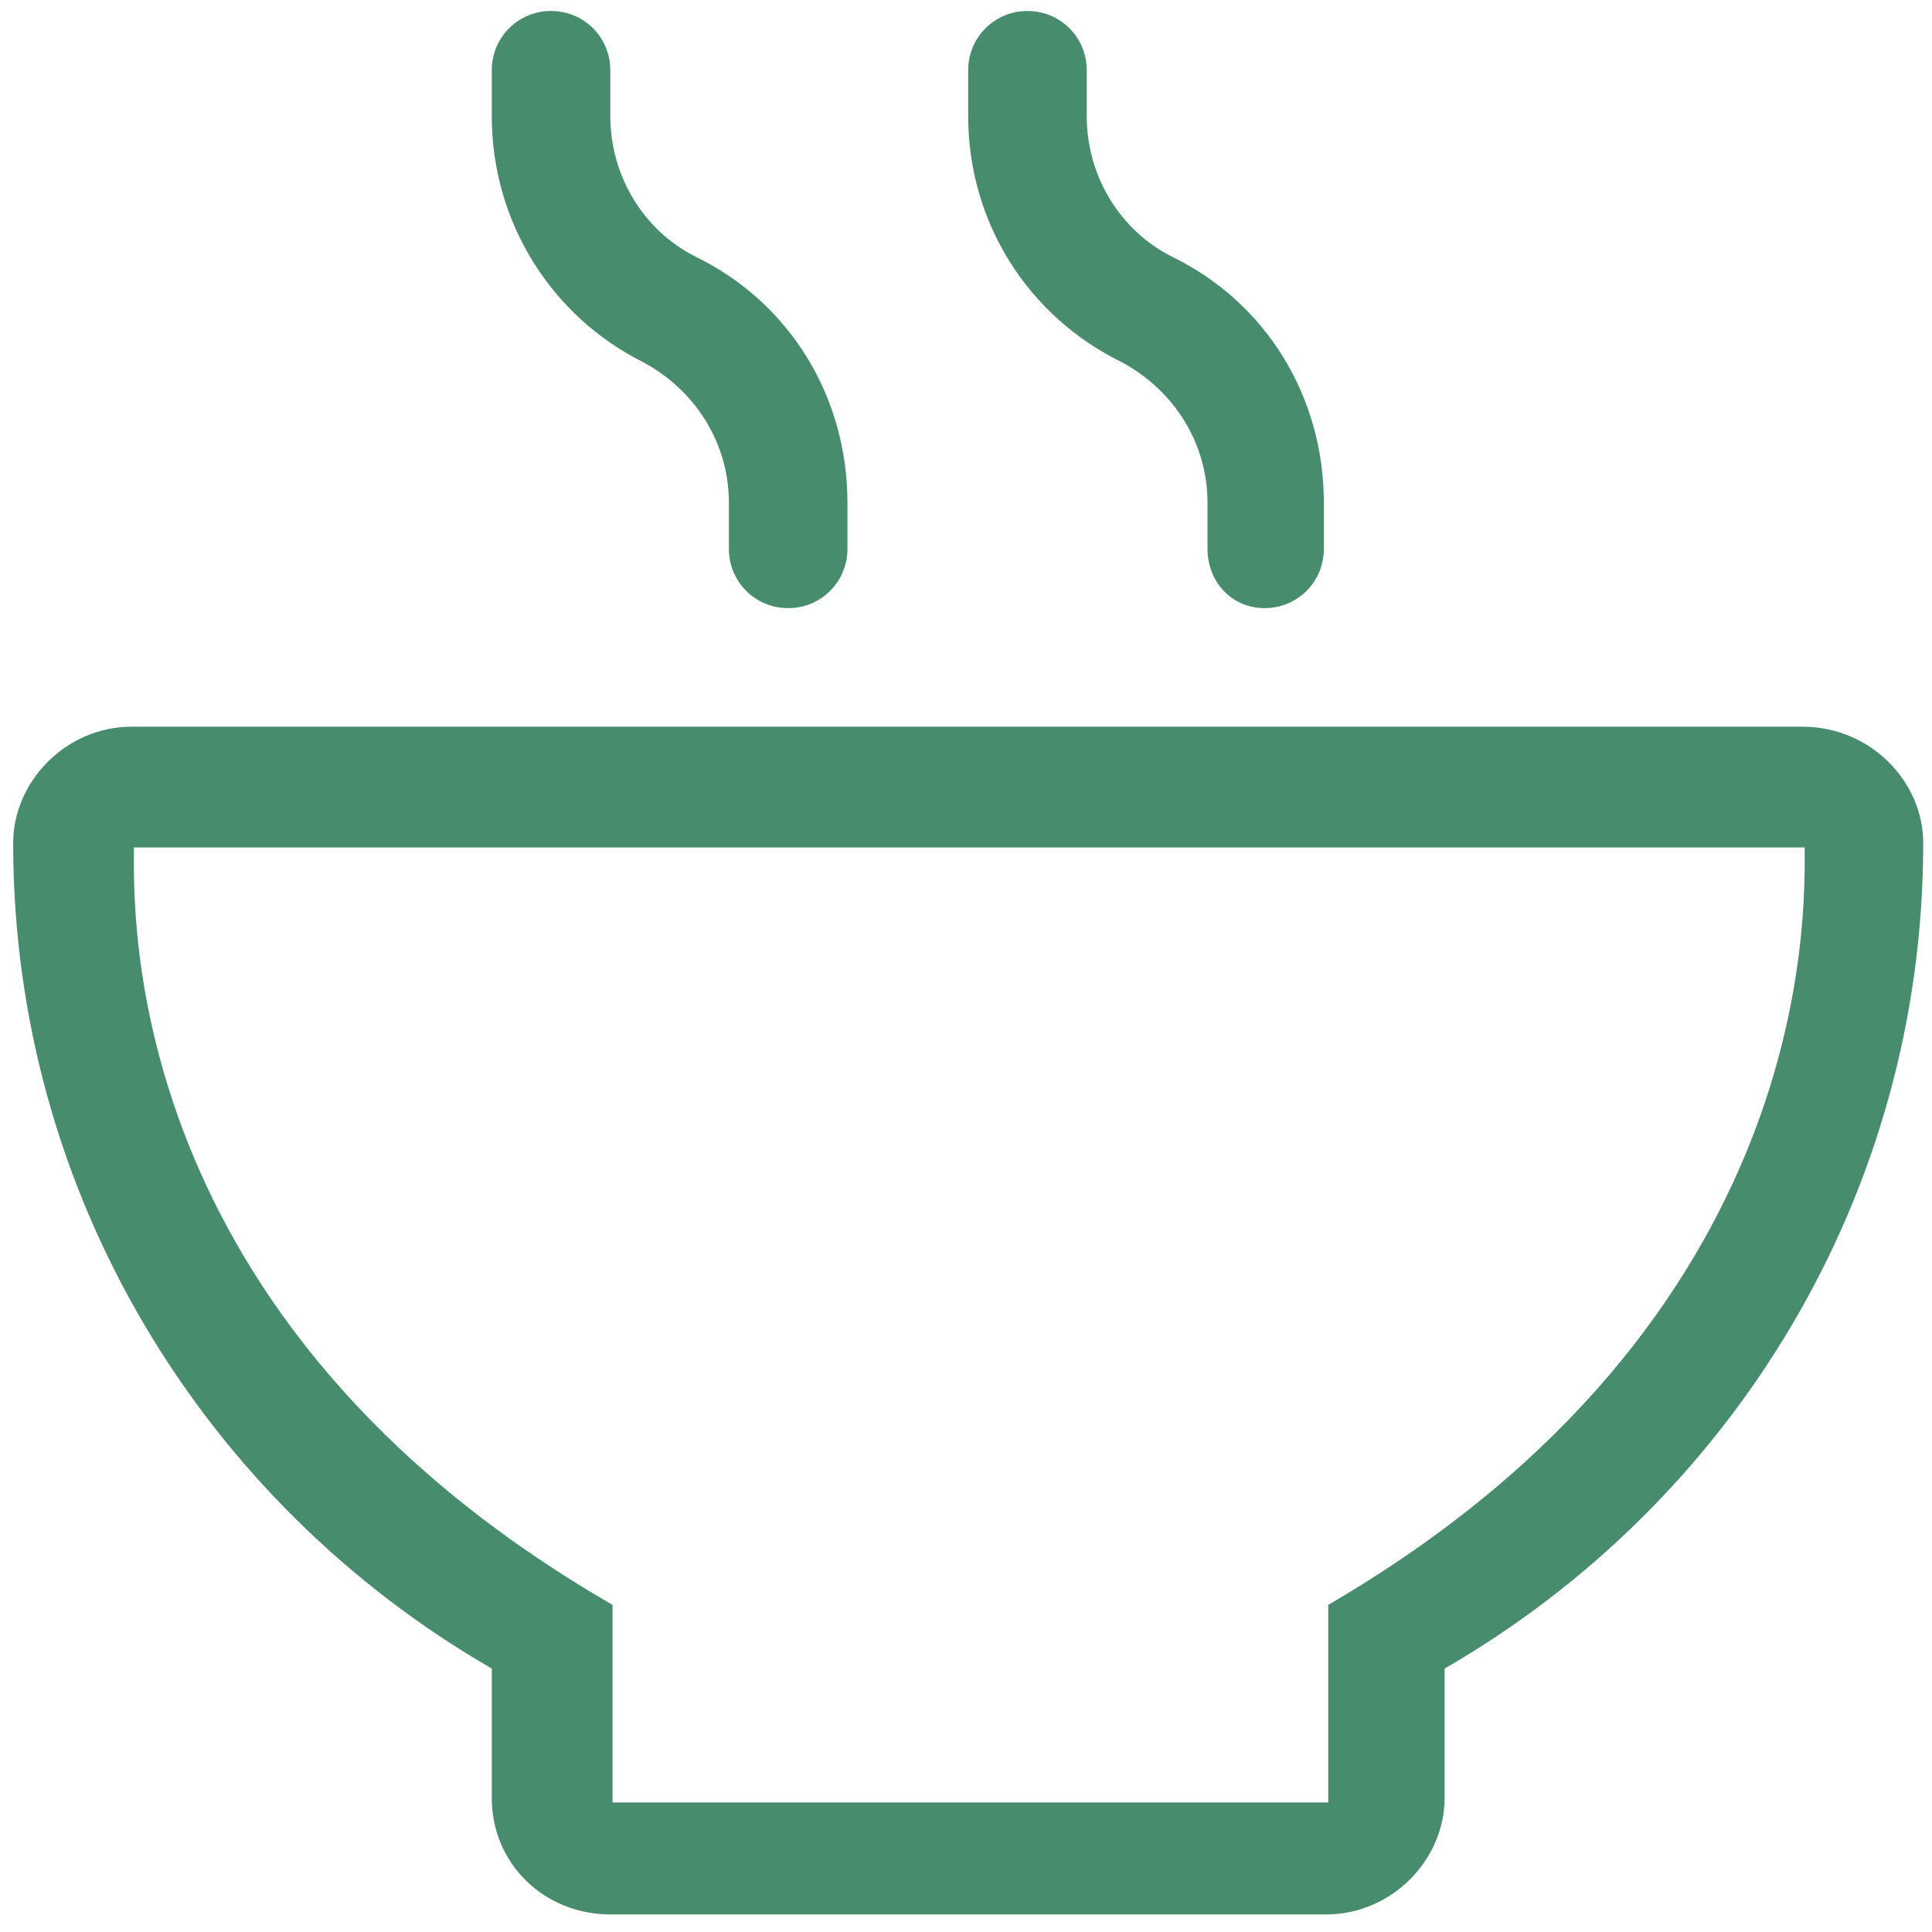 <?xml version="1.0" encoding="utf-8"?>
<!-- Generator: Adobe Illustrator 27.5.0, SVG Export Plug-In . SVG Version: 6.00 Build 0)  -->
<svg version="1.1" id="Vrstva_1" xmlns="http://www.w3.org/2000/svg" xmlns:xlink="http://www.w3.org/1999/xlink" x="0px" y="0px"
	 viewBox="0 0 88 88" style="enable-background:new 0 0 88 88;" xml:space="preserve">
<style type="text/css">
	.st0{enable-background:new    ;}
	.st1{fill:#478C6D;}
</style>
<g class="st0">
	<path class="st1" d="M87.6,38.4c0,16.1-8.8,30.1-21.8,37.6v5.9c0,2.8-2.4,5.3-5.4,5.3H27.8c-3,0-5.4-2.3-5.4-5.3v-5.9
		C9.4,68.5,0.6,54.5,0.6,38.4c0-2.8,2.4-5.3,5.4-5.3h76.1C85.2,33.1,87.6,35.6,87.6,38.4z M82.2,38.6H6.1c0,2.9-0.7,21.5,21.8,34.5
		v9h32.6v-9C82.8,60.1,82.2,41.5,82.2,38.6z M22.4,5.3V3.2c0-1.5,1.2-2.7,2.7-2.7s2.7,1.2,2.7,2.7v2.1c0,2.7,1.5,5.2,3.9,6.4
		c4.3,2.1,6.9,6.4,6.9,11.2V25c0,1.5-1.2,2.7-2.7,2.7s-2.7-1.2-2.7-2.7v-2.1c0-2.7-1.5-5.1-3.9-6.4C25.1,14.4,22.4,10.1,22.4,5.3z
		 M44.1,5.3V3.2c0-1.5,1.2-2.7,2.7-2.7s2.7,1.2,2.7,2.7v2.1c0,2.7,1.5,5.2,3.9,6.4c4.3,2.1,6.9,6.4,6.9,11.2V25
		c0,1.5-1.2,2.7-2.7,2.7S55,26.5,55,25v-2.1c0-2.7-1.5-5.1-3.9-6.4C46.8,14.4,44.1,10.1,44.1,5.3z"/>
</g>
</svg>
